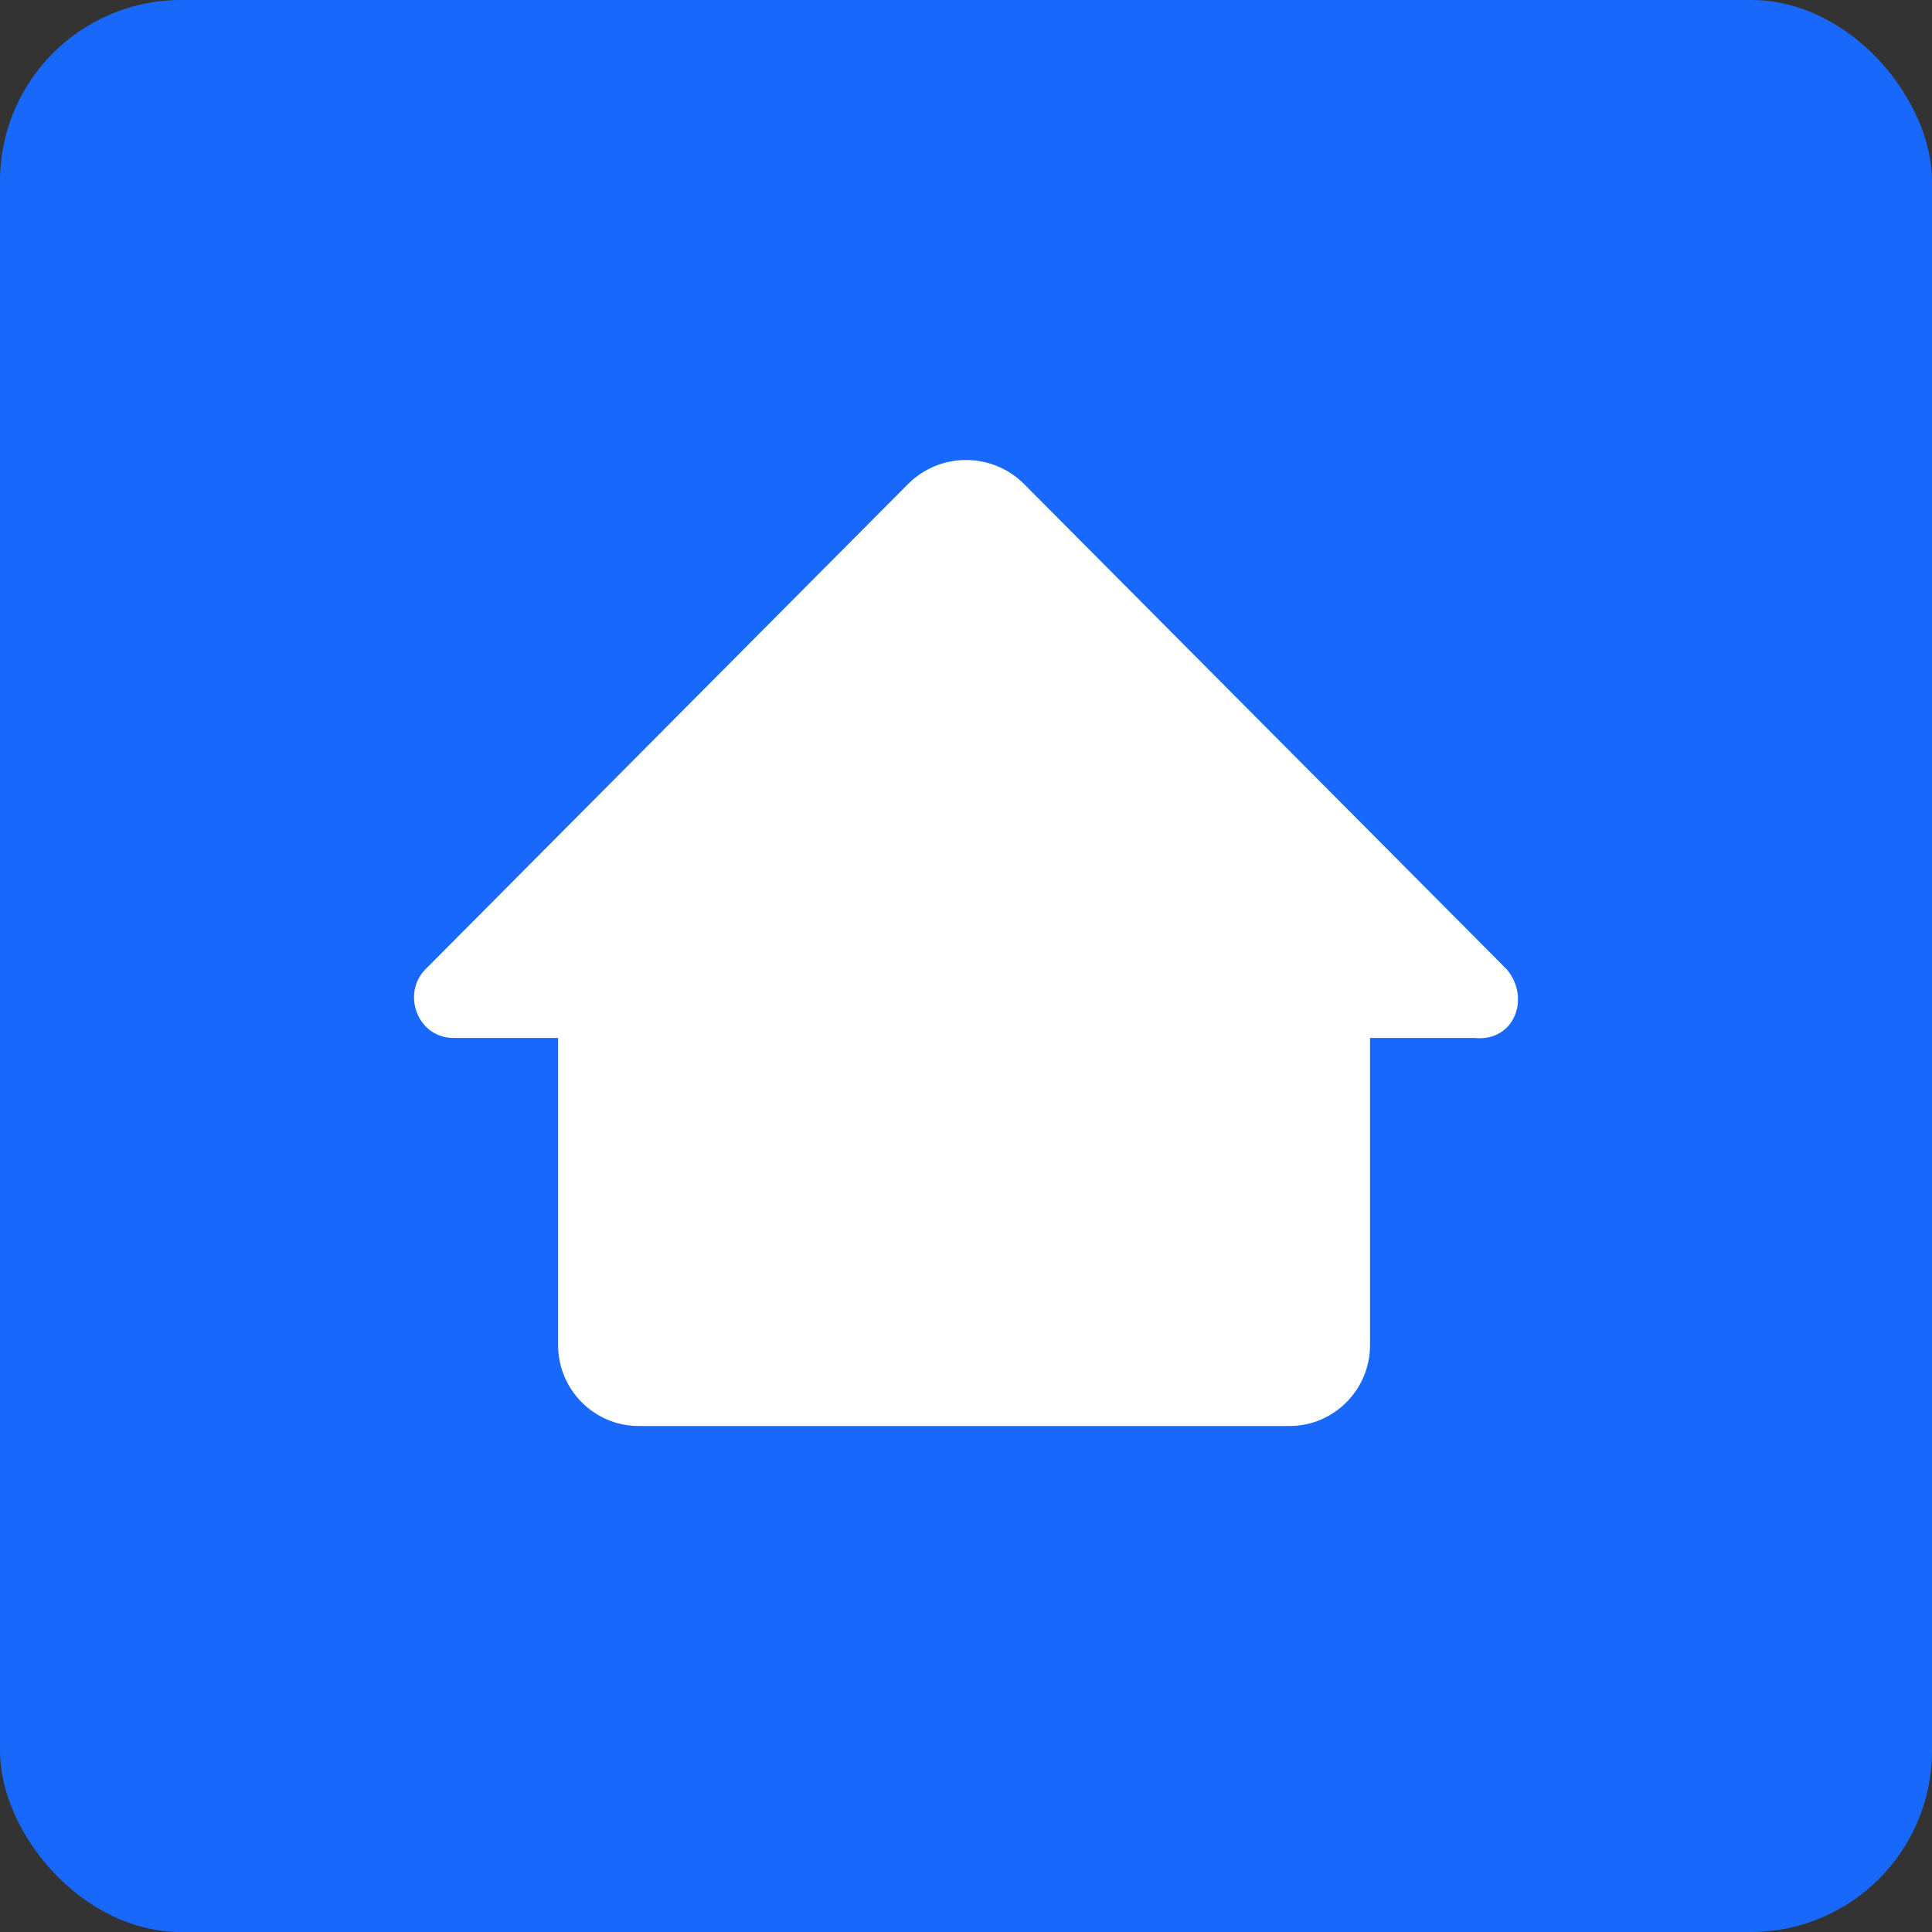 <?xml version="1.0" encoding="UTF-8"?>
<svg width="32px" height="32px" viewBox="0 0 32 32" version="1.1" xmlns="http://www.w3.org/2000/svg" xmlns:xlink="http://www.w3.org/1999/xlink">
    <rect x="0" y="0" width="32" height="32" fill="#333333" stroke="none"/>
    <title>icon/singlehome</title>
    <g id="Solutions" stroke="none" stroke-width="1" fill="none" fill-rule="evenodd">
        <g id="SingleHome@2x" transform="translate(-350, -2028)">
            <g id="Group" transform="translate(350, 2028)">
                <g id="Group-18" fill="#1868FB">
                    <rect id="Rectangle" x="0" y="0" width="32" height="32" rx="3"></rect>
                </g>
                <path d="M24.955,16.054 L16.966,8.021 C16.434,7.485 15.568,7.485 15.036,8.021 L7.047,16.054 C6.648,16.456 6.914,17.192 7.513,17.192 L9.244,17.192 L9.244,22.28 C9.244,23.017 9.843,23.619 10.575,23.619 L21.36,23.619 C22.093,23.619 22.692,23.017 22.692,22.28 L22.692,17.192 L24.423,17.192 C25.088,17.259 25.355,16.523 24.955,16.054 Z" id="Fill-1" fill="#FFFFFF"></path>
            </g>
        </g>
    </g>
</svg>